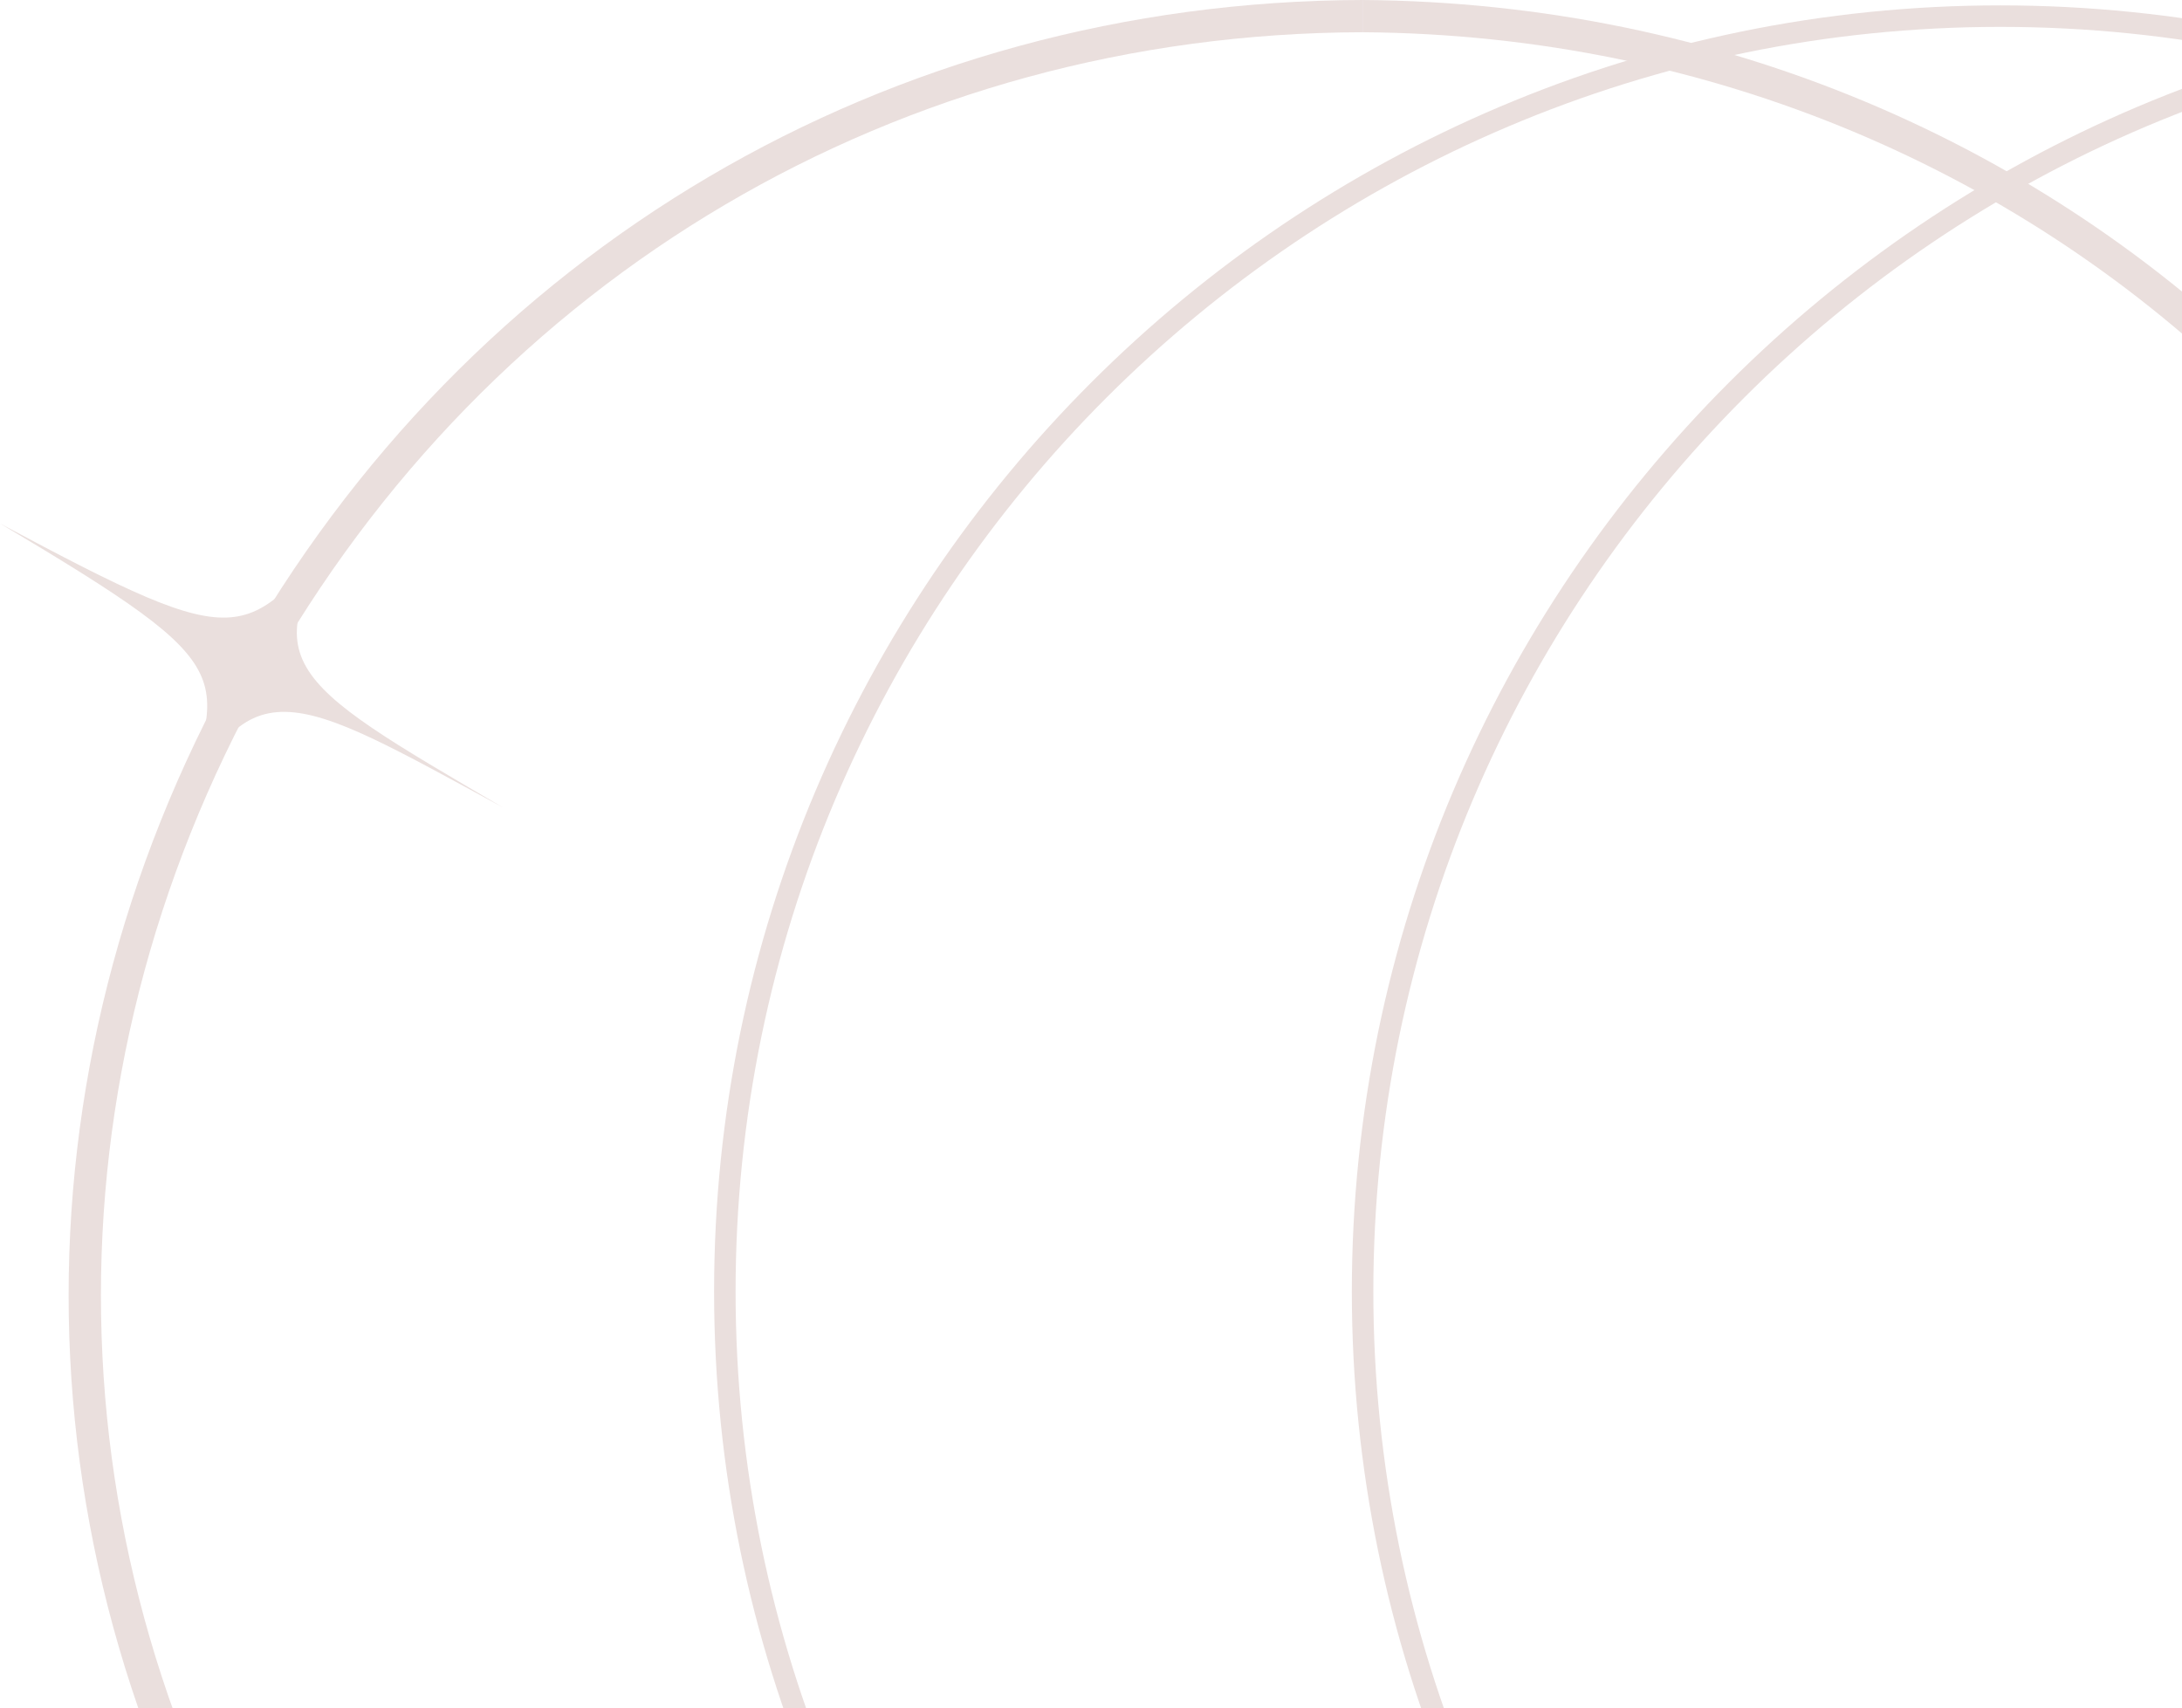 <?xml version="1.0" encoding="UTF-8"?> <svg xmlns="http://www.w3.org/2000/svg" width="129" height="101" viewBox="0 0 129 101" fill="none"><g clip-path="url(#clip0_62_1477)"><path d="M79.317 152.758C53.353 152.758 29.547 139.519 15.226 115.911L16.855 114.921C34.693 144.326 67.626 157.234 100.754 147.804C134.019 138.335 155.308 110.063 154.989 75.775C154.606 34.642 121.914 2.195 80.553 1.906V0C122.965 0.296 156.503 33.573 156.895 75.758C157.222 110.928 135.39 139.927 101.276 149.637C93.895 151.738 86.522 152.758 79.317 152.758Z" fill="#EADFDD"></path><path d="M20.91 30.248C14.779 39.145 16.649 40.068 29.732 47.738C17.124 40.885 14.578 39.031 10.203 49.218C13.252 39.699 14.921 39.834 0 30.949C14.95 38.941 14.405 37.989 20.91 30.248Z" fill="#EADFDD"></path><path d="M15.225 115.911C0.797 92.233 0.322 63.566 13.953 39.225C27.669 14.734 52.568 0.071 80.552 0V1.906C53.265 1.975 28.991 16.274 15.617 40.157C2.326 63.889 2.789 91.838 16.854 114.921L15.225 115.911Z" fill="#EADFDD"></path><path d="M118.257 152.397C76.328 152.397 42.217 118.285 42.217 76.357C42.217 34.429 76.328 0.318 118.257 0.318C160.185 0.318 194.296 34.429 194.296 76.357C194.296 118.285 160.185 152.397 118.257 152.397ZM118.257 1.589C77.029 1.589 43.488 35.13 43.488 76.357C43.488 117.585 77.029 151.126 118.257 151.126C159.484 151.126 193.025 117.585 193.025 76.357C193.025 35.13 159.484 1.589 118.257 1.589Z" fill="#EADFDD"></path><path d="M155.96 152.397C114.032 152.397 79.921 118.285 79.921 76.357C79.921 34.429 114.032 0.318 155.96 0.318C197.888 0.318 232 34.429 232 76.357H230.729C230.729 35.13 197.188 1.589 155.96 1.589C114.733 1.589 81.192 35.13 81.192 76.357C81.192 117.585 114.733 151.126 155.96 151.126V152.397Z" fill="#EADFDD"></path></g><defs><clipPath id="clip0_62_1477"><rect width="129" height="101" fill="white"></rect></clipPath></defs></svg> 